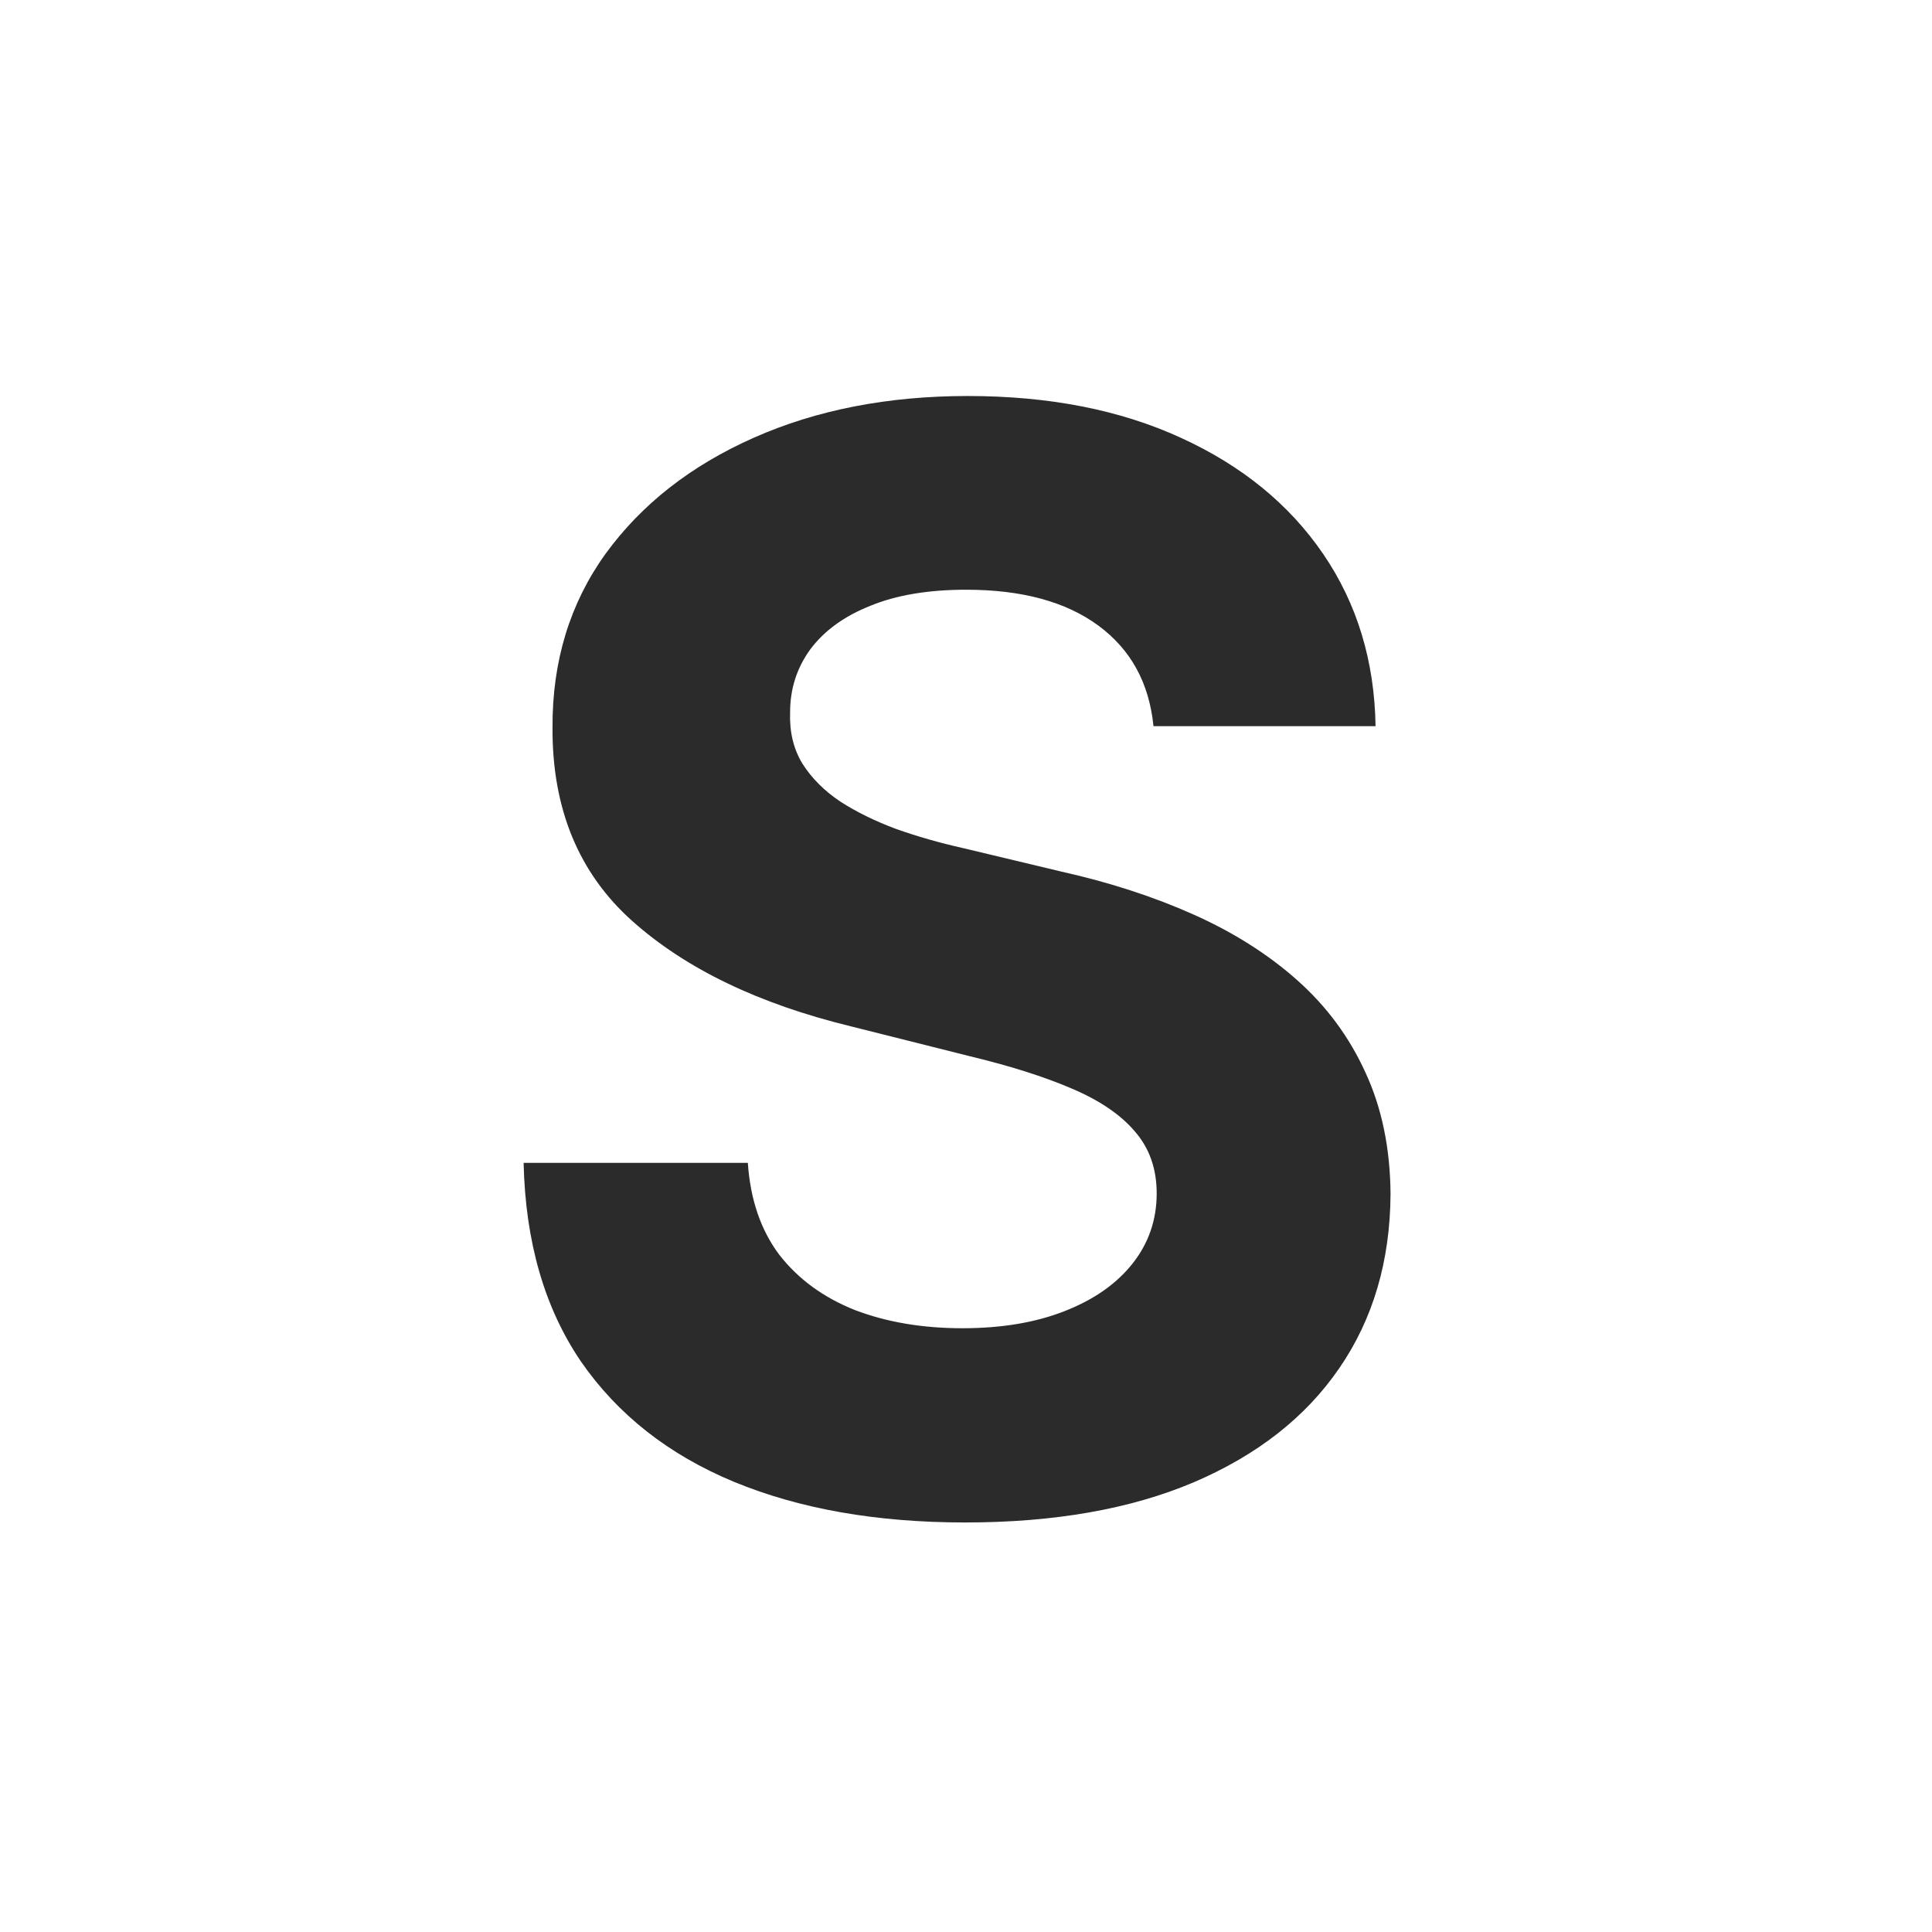 <?xml version="1.0" encoding="UTF-8"?> <svg xmlns="http://www.w3.org/2000/svg" width="100" height="100" viewBox="0 0 100 100" fill="none"><rect width="100" height="100" fill="white"></rect><path d="M59.704 37.587C59.482 35.353 58.531 33.617 56.851 32.38C55.17 31.143 52.89 30.524 50.009 30.524C48.052 30.524 46.399 30.801 45.051 31.355C43.703 31.891 42.669 32.639 41.949 33.599C41.247 34.559 40.896 35.648 40.896 36.867C40.859 37.883 41.072 38.769 41.533 39.526C42.014 40.283 42.669 40.939 43.5 41.493C44.331 42.028 45.291 42.499 46.381 42.906C47.47 43.293 48.633 43.626 49.871 43.903L54.967 45.121C57.442 45.675 59.713 46.414 61.781 47.337C63.849 48.261 65.641 49.396 67.155 50.744C68.669 52.092 69.842 53.68 70.673 55.508C71.522 57.337 71.956 59.432 71.974 61.796C71.956 65.268 71.07 68.278 69.315 70.826C67.579 73.356 65.068 75.322 61.781 76.726C58.513 78.111 54.57 78.803 49.954 78.803C45.374 78.803 41.386 78.102 37.988 76.698C34.609 75.295 31.968 73.217 30.066 70.466C28.183 67.696 27.195 64.271 27.102 60.19H38.708C38.837 62.092 39.382 63.68 40.342 64.954C41.321 66.21 42.623 67.16 44.248 67.807C45.891 68.435 47.747 68.749 49.815 68.749C51.847 68.749 53.61 68.453 55.106 67.862C56.62 67.271 57.793 66.45 58.624 65.397C59.455 64.344 59.87 63.135 59.87 61.769C59.87 60.494 59.492 59.423 58.734 58.555C57.996 57.688 56.906 56.949 55.466 56.34C54.044 55.73 52.299 55.176 50.231 54.678L44.054 53.126C39.271 51.963 35.495 50.144 32.725 47.67C29.955 45.195 28.579 41.862 28.598 37.67C28.579 34.236 29.494 31.235 31.34 28.668C33.205 26.102 35.763 24.098 39.013 22.658C42.263 21.217 45.956 20.497 50.092 20.497C54.303 20.497 57.977 21.217 61.117 22.658C64.274 24.098 66.73 26.102 68.484 28.668C70.239 31.235 71.144 34.208 71.199 37.587H59.704Z" fill="#2B2B2B"></path></svg> 